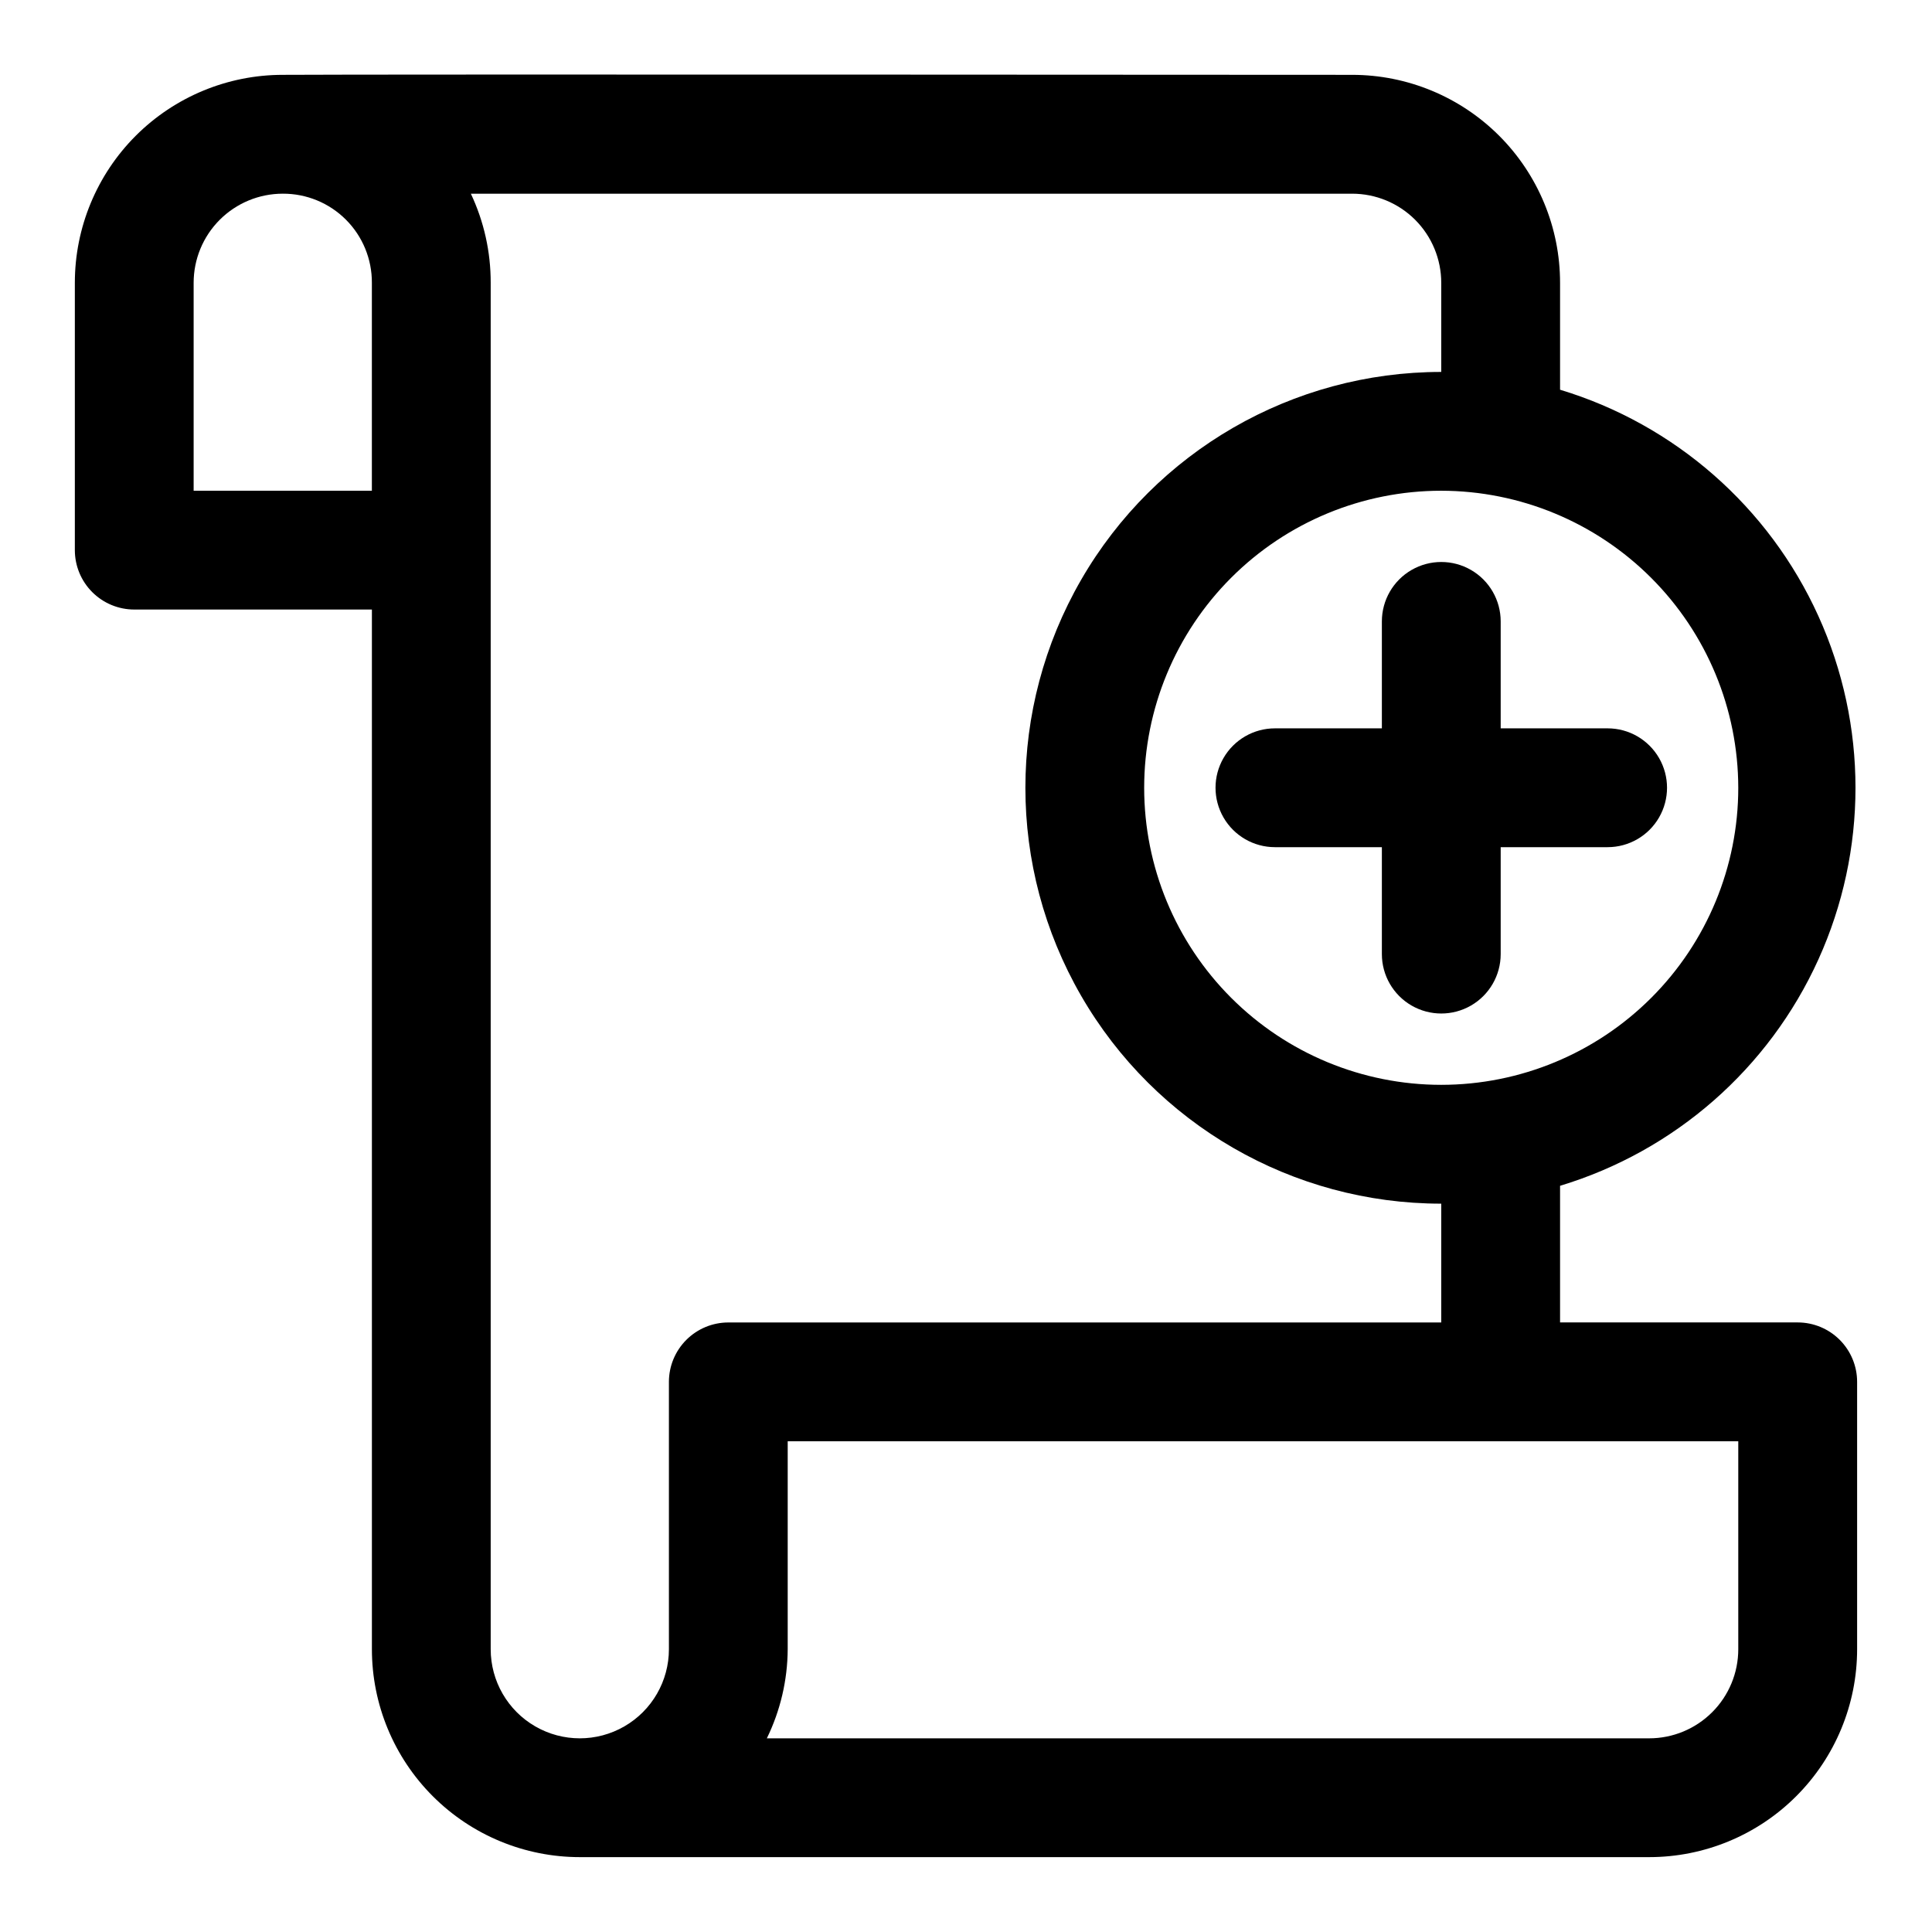 <?xml version="1.0" encoding="UTF-8"?>
<!-- Uploaded to: SVG Find, www.svgrepo.com, Generator: SVG Find Mixer Tools -->
<svg fill="#000000" width="800px" height="800px" version="1.1" viewBox="144 144 512 512" xmlns="http://www.w3.org/2000/svg">
 <g>
  <path d="m510.21 308.68v28.34h-28.34c-5.625 0-10.82 3-13.633 7.871-2.812 4.871-2.812 10.871 0 15.742 2.812 4.871 8.008 7.875 13.633 7.875h28.34v28.34c0 5.621 3 10.82 7.871 13.633s10.875 2.812 15.746 0c4.871-2.812 7.871-8.012 7.871-13.633v-28.34h28.34c5.625 0 10.82-3.004 13.633-7.875 2.812-4.871 2.812-10.871 0-15.742-2.812-4.871-8.008-7.871-13.633-7.871h-28.34v-28.34c0-5.625-3-10.824-7.871-13.637-4.871-2.812-10.875-2.812-15.746 0s-7.871 8.012-7.871 13.637z"/>
  <path d="m620.41 494.46h-62.977v-36.211c30.395-9.195 55.344-31.055 68.457-59.977 13.113-28.922 13.113-62.094 0-91.016-13.113-28.918-38.062-50.781-68.457-59.977v-28.34c0-14.613-5.805-28.629-16.137-38.965-10.336-10.332-24.352-16.141-38.965-16.141 0 0-261.86-0.172-283.39 0-14.613 0-28.629 5.809-38.965 16.141-10.332 10.336-16.141 24.352-16.141 38.965v70.848c0 4.176 1.66 8.18 4.613 11.133s6.957 4.613 11.133 4.613h62.977v275.52c0 14.613 5.805 28.633 16.141 38.965 10.332 10.336 24.348 16.141 38.965 16.141h283.39-0.004c14.613 0 28.633-5.805 38.965-16.141 10.336-10.332 16.141-24.352 16.141-38.965v-70.848c0-4.176-1.66-8.18-4.613-11.133s-6.957-4.613-11.133-4.613zm-377.86-220.41h-47.234v-55.105c0-6.262 2.488-12.27 6.918-16.699 4.43-4.43 10.438-6.918 16.699-6.918 6.273-0.031 12.301 2.445 16.738 6.883 4.434 4.434 6.91 10.461 6.879 16.734zm362.11 78.719c0 20.879-8.293 40.902-23.059 55.664-14.762 14.762-34.785 23.059-55.664 23.059-20.875 0-40.898-8.297-55.66-23.059-14.766-14.762-23.059-34.785-23.059-55.664s8.293-40.898 23.059-55.664c14.762-14.762 34.785-23.055 55.66-23.055 20.871 0.023 40.879 8.324 55.637 23.082 14.758 14.758 23.059 34.766 23.086 55.637zm-283.39 157.44v70.848c0 8.438-4.5 16.234-11.809 20.453-7.305 4.219-16.309 4.219-23.613 0-7.309-4.219-11.809-12.016-11.809-20.453v-362.11c0.02-8.164-1.773-16.23-5.258-23.617h233.55c6.262 0 12.27 2.488 16.699 6.918 4.426 4.43 6.914 10.438 6.914 16.699v23.617c-39.371 0-75.754 21.004-95.441 55.105-19.688 34.098-19.688 76.109 0 110.21s56.07 55.105 95.441 55.105v31.488l-188.93-0.004c-4.176 0-8.18 1.66-11.133 4.613s-4.613 6.957-4.613 11.133zm283.39 70.848c0 6.266-2.488 12.27-6.918 16.699-4.43 4.43-10.434 6.918-16.699 6.918h-233.82c3.594-7.359 5.481-15.43 5.527-23.617v-55.105h251.91z"/>
 </g>
</svg>